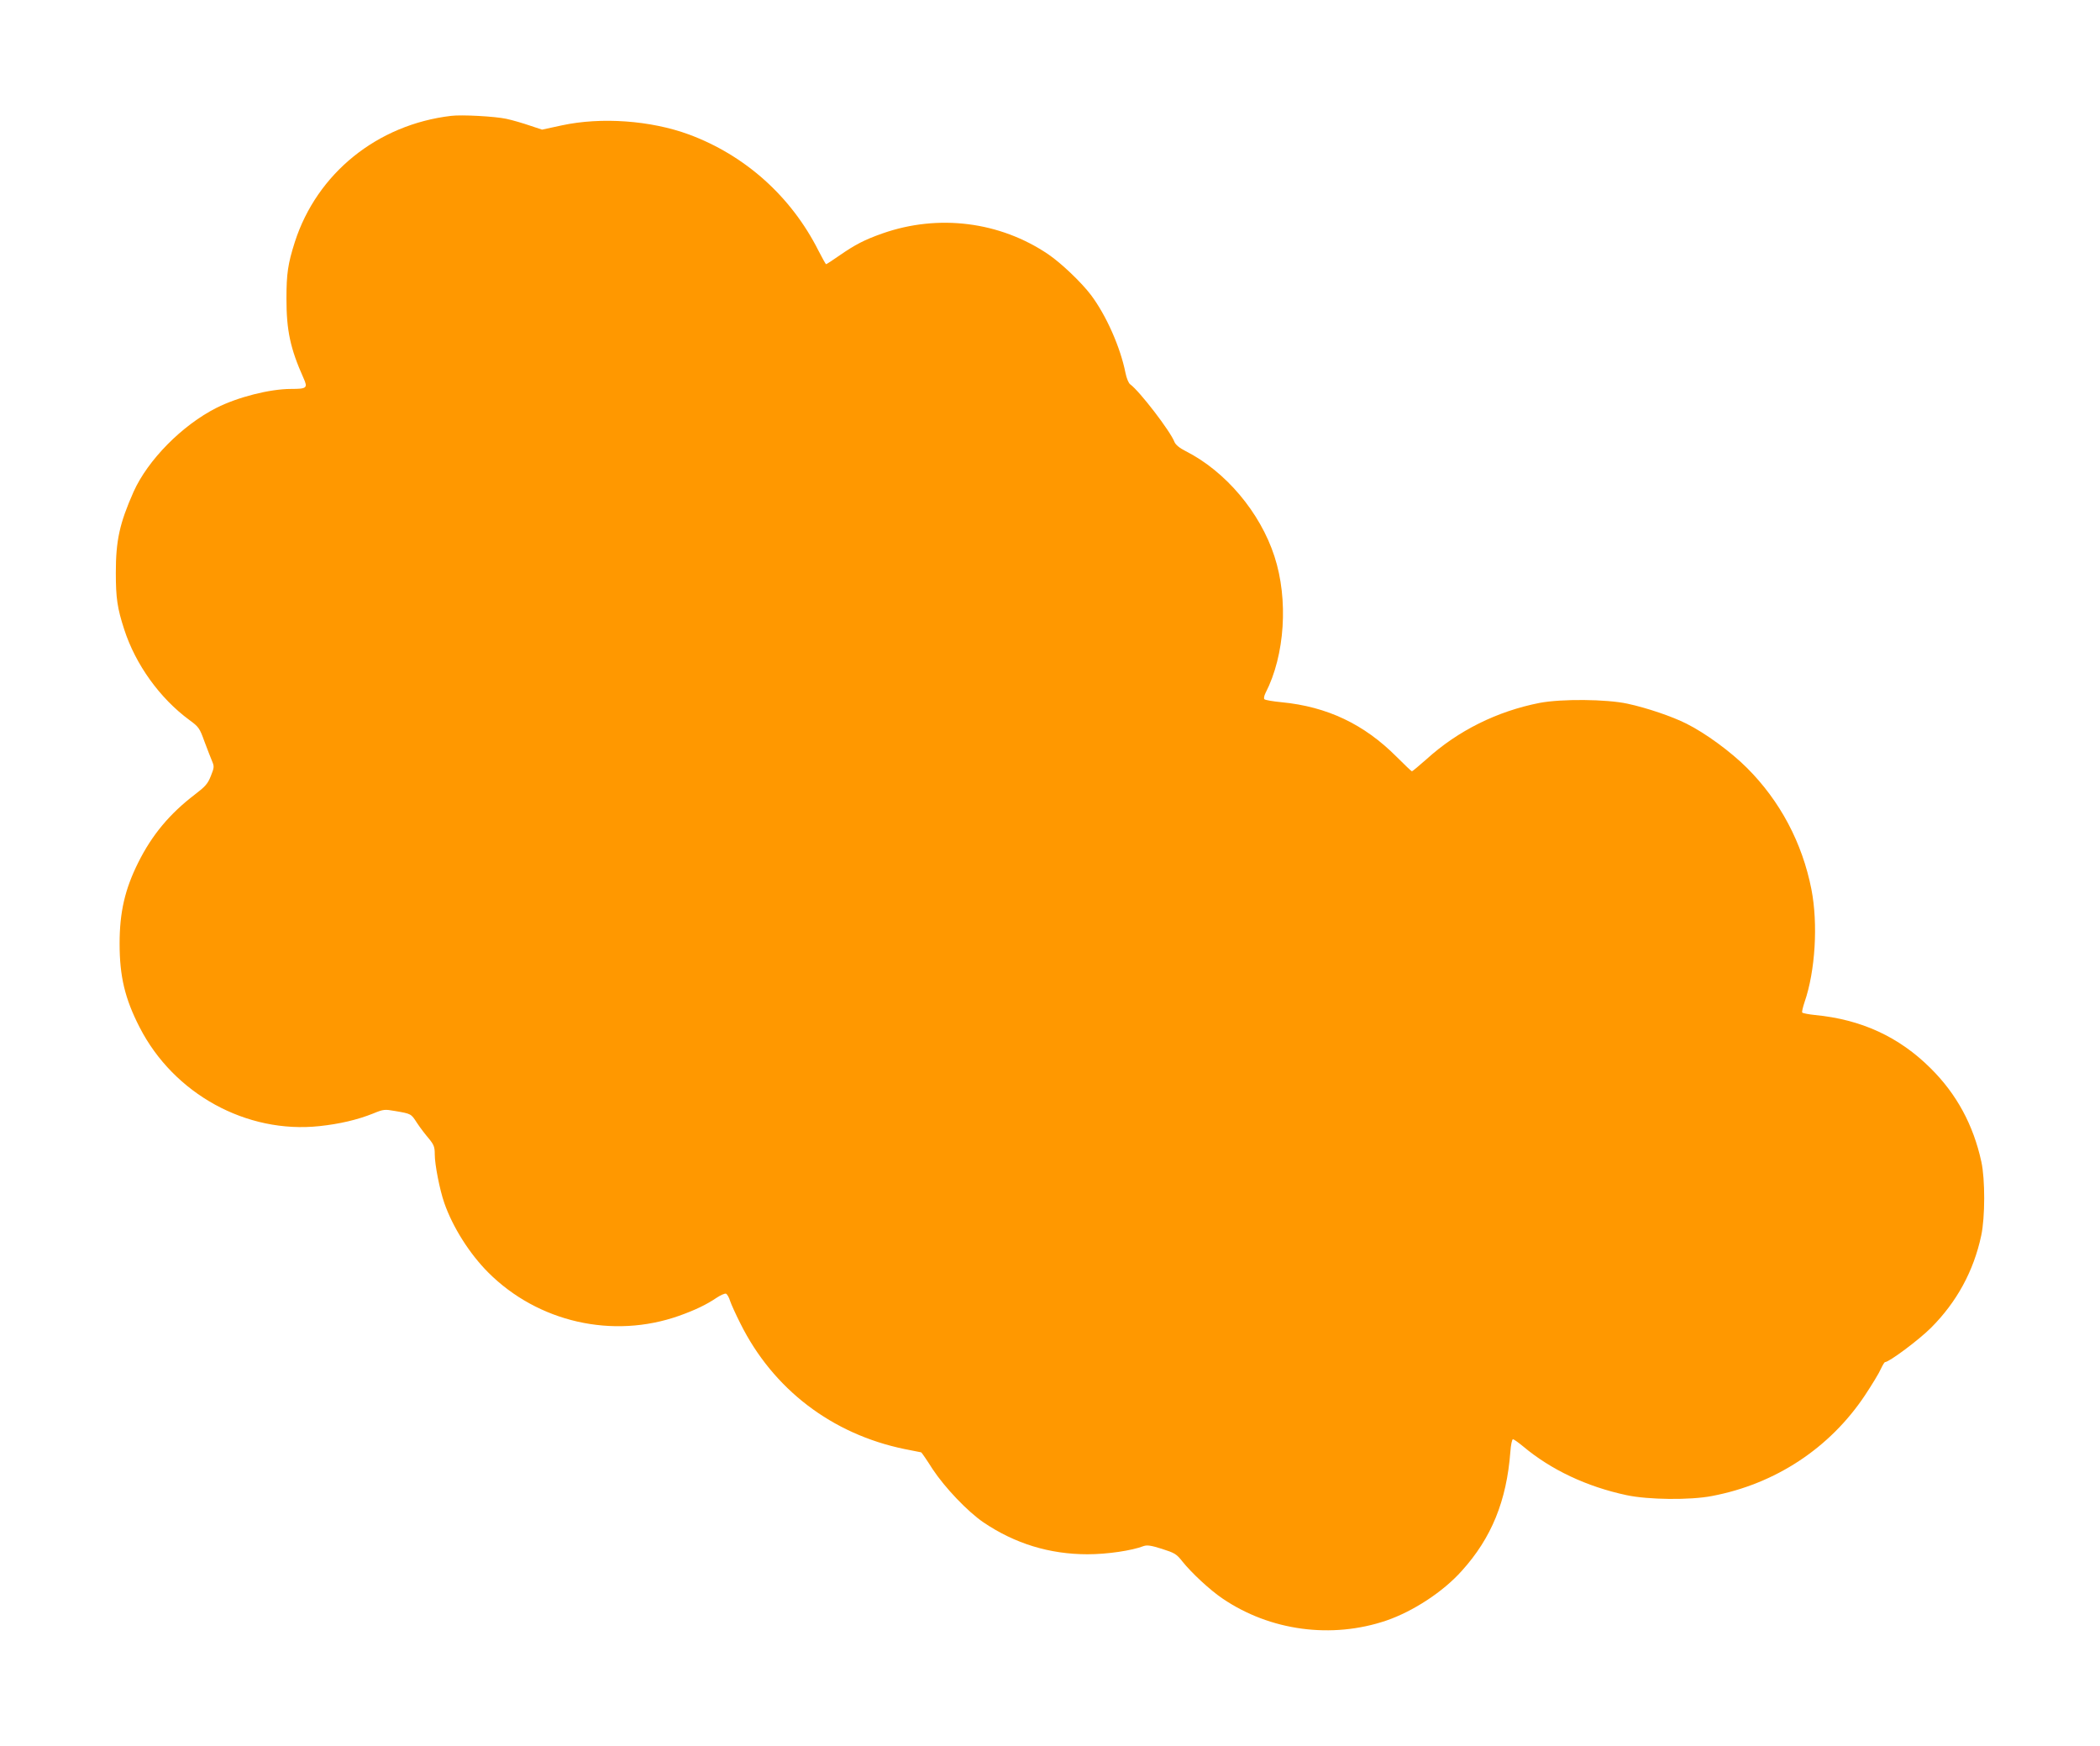 <?xml version="1.0" standalone="no"?>
<!DOCTYPE svg PUBLIC "-//W3C//DTD SVG 20010904//EN"
 "http://www.w3.org/TR/2001/REC-SVG-20010904/DTD/svg10.dtd">
<svg version="1.0" xmlns="http://www.w3.org/2000/svg"
 width="1280pt" height="1064pt" viewBox="0 0 1280 1064"
 preserveAspectRatio="xMidYMid meet">
<g transform="translate(0,1064) scale(0.1,-0.1)"
fill="#ff9800" stroke="none">
<path d="M2750 9934 c-450 -53 -818 -350 -953 -769 -42 -132 -51 -192 -51
-345 0 -193 23 -303 104 -484 27 -60 21 -66 -76 -66 -130 0 -325 -50 -454
-115 -210 -106 -419 -318 -506 -512 -85 -192 -108 -296 -108 -493 0 -154 9
-216 51 -345 69 -214 217 -420 398 -553 56 -41 62 -49 91 -130 18 -48 39 -102
47 -121 13 -31 13 -38 -8 -90 -19 -48 -34 -64 -98 -113 -153 -117 -260 -245
-344 -413 -82 -164 -114 -304 -114 -495 0 -199 32 -335 122 -510 208 -406 652
-650 1097 -602 121 13 230 38 327 77 63 26 70 26 133 15 99 -17 97 -16 134
-73 19 -29 52 -72 72 -95 31 -38 36 -51 36 -97 0 -61 30 -215 58 -295 51 -147
154 -310 268 -424 303 -303 759 -407 1163 -264 98 35 167 68 229 110 24 16 49
27 57 25 7 -3 19 -23 25 -44 7 -21 35 -83 63 -138 199 -400 558 -674 1001
-765 54 -11 100 -20 101 -20 2 0 34 -46 70 -103 75 -113 213 -258 310 -324
191 -129 402 -194 634 -194 120 0 269 22 342 50 21 7 45 4 111 -17 78 -25 89
-31 125 -77 55 -69 169 -175 245 -226 290 -197 665 -247 998 -134 163 56 346
175 460 303 181 200 273 426 296 725 3 42 10 77 16 77 5 0 33 -20 61 -43 170
-143 388 -246 632 -298 132 -28 386 -31 520 -5 386 73 718 292 932 613 43 65
87 137 97 161 11 23 22 42 26 42 25 0 207 136 280 209 157 157 260 346 306
562 24 111 24 344 1 449 -49 226 -152 415 -310 571 -192 191 -422 297 -705
324 -39 4 -74 11 -77 15 -3 4 4 33 14 63 66 190 83 478 42 688 -56 284 -191
538 -392 739 -99 99 -253 212 -369 270 -87 44 -243 97 -360 122 -129 28 -403
30 -535 5 -260 -51 -498 -169 -691 -344 -45 -40 -85 -73 -88 -73 -3 0 -45 40
-93 88 -198 199 -423 306 -702 333 -52 5 -99 13 -104 18 -5 5 -2 21 7 39 118
229 140 569 54 832 -87 268 -298 518 -541 641 -38 19 -61 39 -68 55 -24 65
-214 312 -270 352 -10 7 -22 36 -29 70 -31 156 -117 350 -210 474 -59 78 -181
194 -260 248 -295 200 -670 247 -1010 128 -111 -39 -168 -69 -262 -134 -43
-30 -80 -54 -83 -54 -2 0 -23 37 -46 82 -166 330 -447 582 -791 709 -232 85
-533 107 -774 55 l-120 -26 -75 25 c-41 14 -105 33 -143 41 -70 15 -272 26
-336 18z"/>
</g>
</svg>
